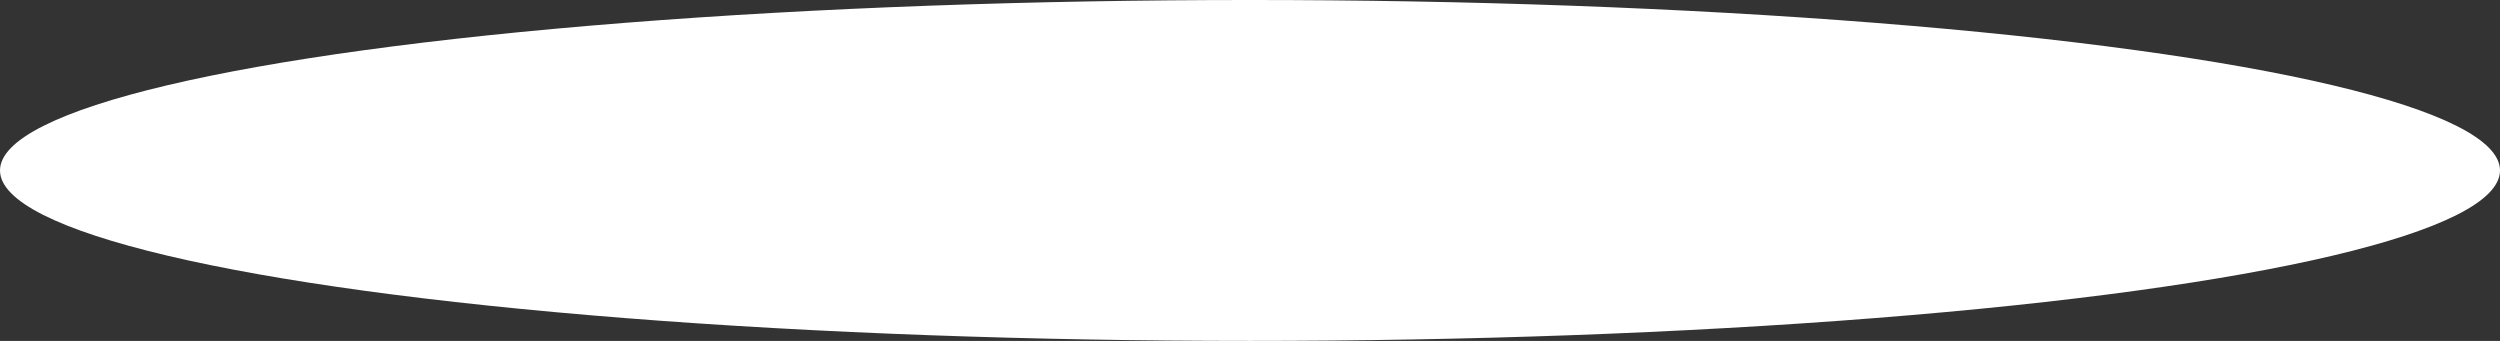<?xml version="1.0" encoding="UTF-8"?> <svg xmlns="http://www.w3.org/2000/svg" width="1826" height="249" viewBox="0 0 1826 249" fill="none"><rect x="0" y="0" width="1826" height="249" fill="#333333" stroke="none"/><ellipse cx="913" cy="124.5" rx="913" ry="124.5" fill="white"></ellipse></svg> 